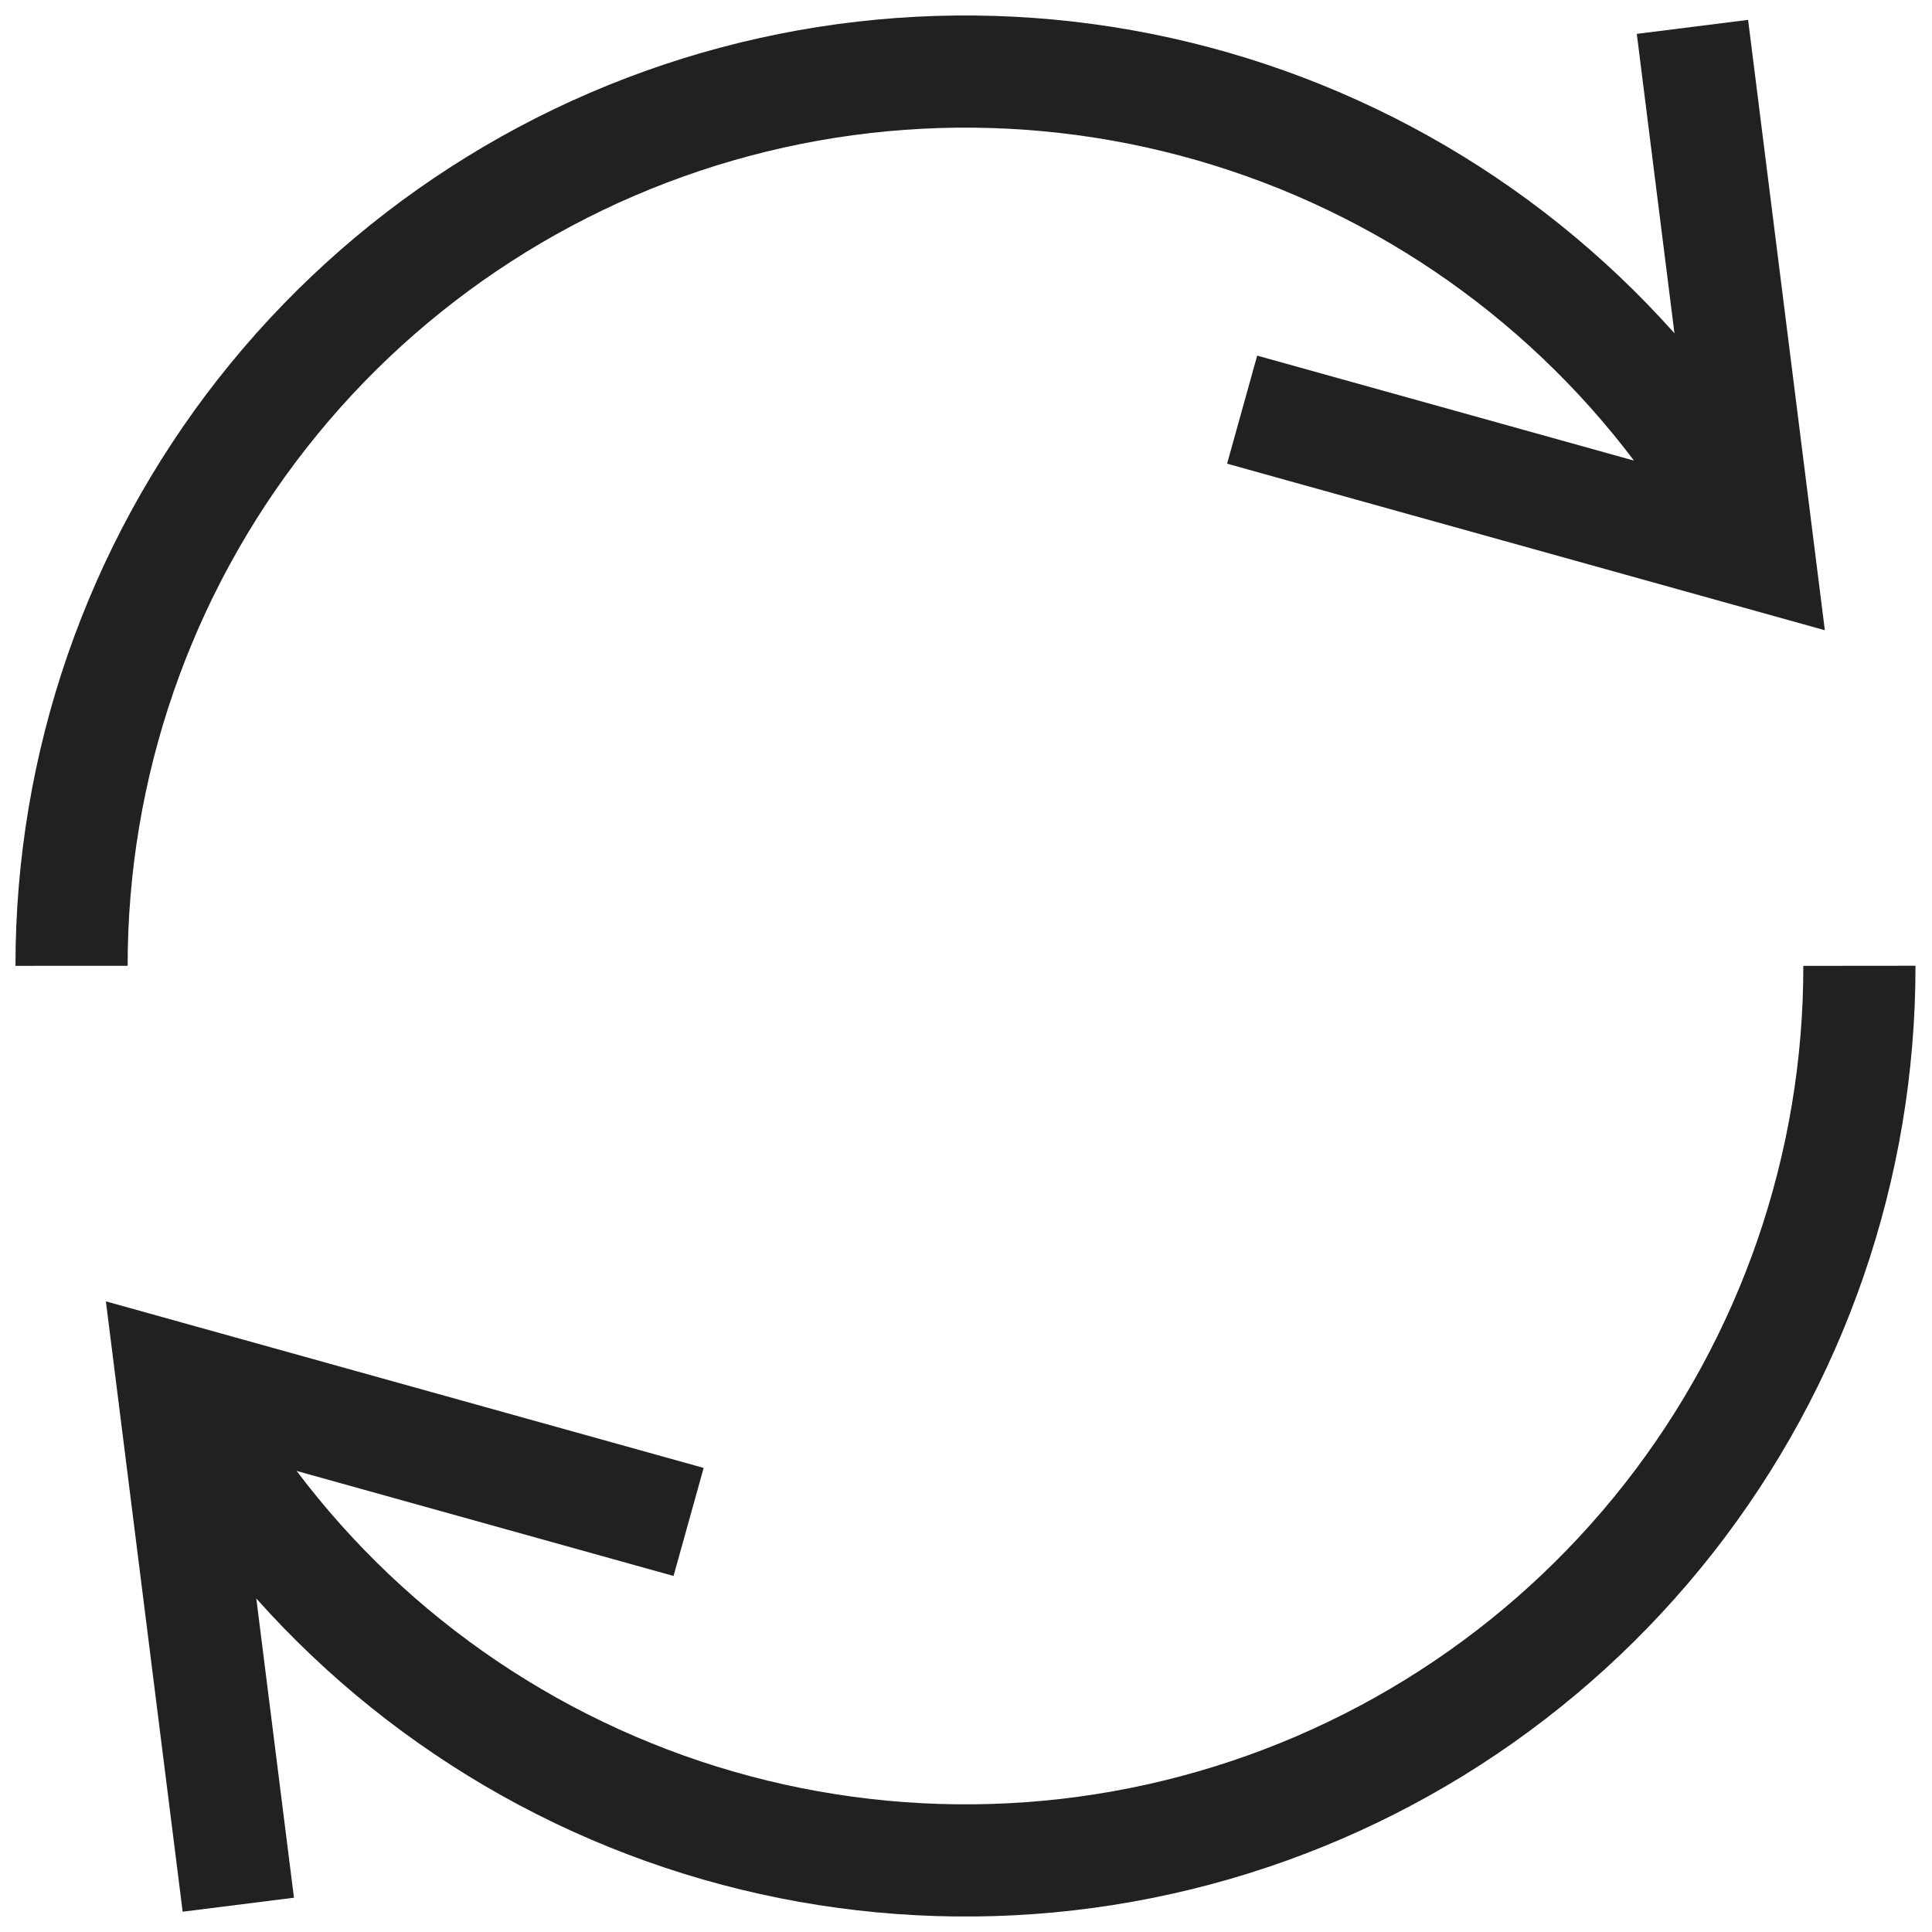<?xml version="1.0" encoding="UTF-8"?>
<svg xmlns="http://www.w3.org/2000/svg" width="108" height="108" viewBox="0 0 108 108" fill="none">
  <path d="M95 4.613L98.311 30.945L72.456 23.741" stroke="#212121" stroke-width="6.27" stroke-miterlimit="10" stroke-linecap="square"></path>
  <path d="M98.312 30.945C93.156 21.011 84.813 13.096 74.621 8.469C64.429 3.842 52.979 2.771 42.106 5.428C31.233 8.084 21.567 14.315 14.658 23.12C7.748 31.925 3.995 42.796 4 53.989" stroke="#212121" stroke-width="6.27" stroke-miterlimit="10"></path>
  <path d="M12.93 103.364L9.618 77.032L35.473 84.236" stroke="#212121" stroke-width="6.27" stroke-miterlimit="10" stroke-linecap="square"></path>
  <path d="M9.618 77.032C14.772 86.973 23.115 94.894 33.309 99.525C43.503 104.156 54.957 105.23 65.834 102.572C76.711 99.915 86.38 93.681 93.29 84.872C100.201 76.062 103.952 65.186 103.942 53.989" stroke="#212121" stroke-width="6.27" stroke-miterlimit="10"></path>
</svg>
